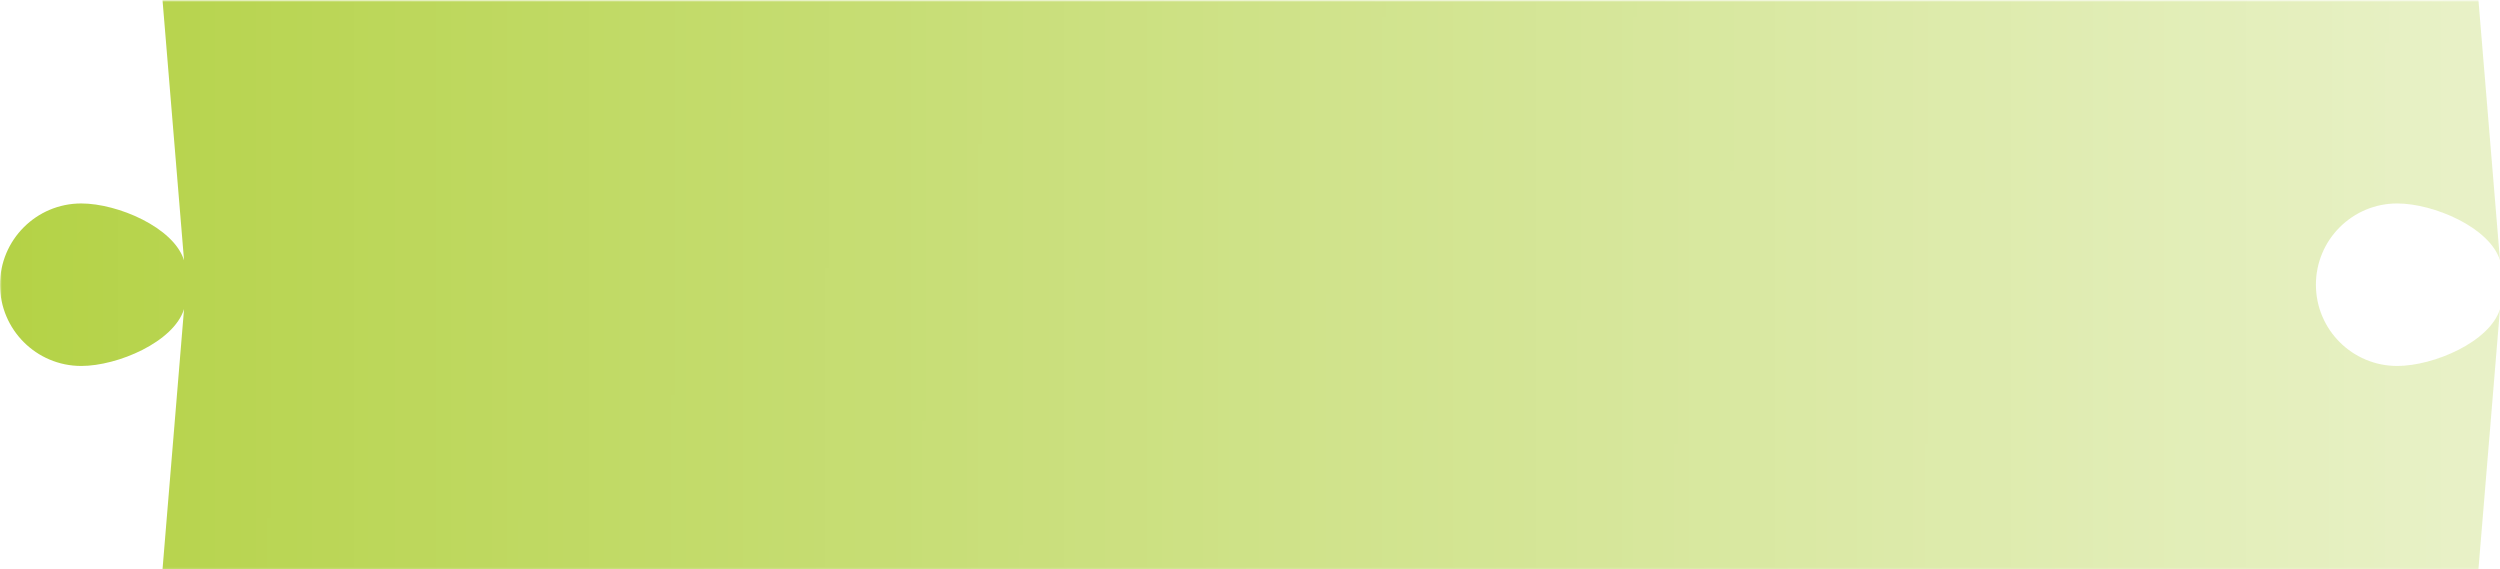 <?xml version="1.0" encoding="UTF-8"?> <!-- Creator: CorelDRAW 2020 (64-Bit) --> <svg xmlns="http://www.w3.org/2000/svg" xmlns:xlink="http://www.w3.org/1999/xlink" xmlns:xodm="http://www.corel.com/coreldraw/odm/2003" xml:space="preserve" width="1282px" height="292px" style="shape-rendering:geometricPrecision; text-rendering:geometricPrecision; image-rendering:optimizeQuality; fill-rule:evenodd; clip-rule:evenodd" viewBox="0 0 668.31 152.06"> <defs> <style type="text/css"> <![CDATA[ .fil0 {fill:#B4D246} ]]> </style> <mask id="id0"> <linearGradient id="id1" gradientUnits="userSpaceOnUse" x1="0" y1="75.53" x2="662.55" y2="76.53"> <stop offset="0" style="stop-opacity:1; stop-color:white"></stop> <stop offset="1" style="stop-opacity:0.302; stop-color:white"></stop> </linearGradient> <rect style="fill:url(#id1)" x="-0.62" y="-0.62" width="669.55" height="153.3"></rect> </mask> </defs> <g id="Слой_x0020_1">  <path id="Подсветка_x0020_Header" class="fil0" style="mask:url(#id0)" d="M662.55 152.06l5.76 -69.51c-2.77,8.81 -17.76,15.2 -27.48,15.2 -12,0 -21.73,-9.72 -21.73,-21.72 0,-12 9.73,-21.72 21.73,-21.72 9.72,0 24.71,6.39 27.48,15.2l-5.76 -69.51 -619.1 0 5.75 69.51c-2.76,-8.81 -17.75,-15.2 -27.48,-15.2 -11.99,0 -21.72,9.72 -21.72,21.72 0,12 9.73,21.72 21.72,21.72 9.73,0 24.72,-6.39 27.48,-15.2l-5.75 69.51 619.1 0z"></path> </g> </svg> 